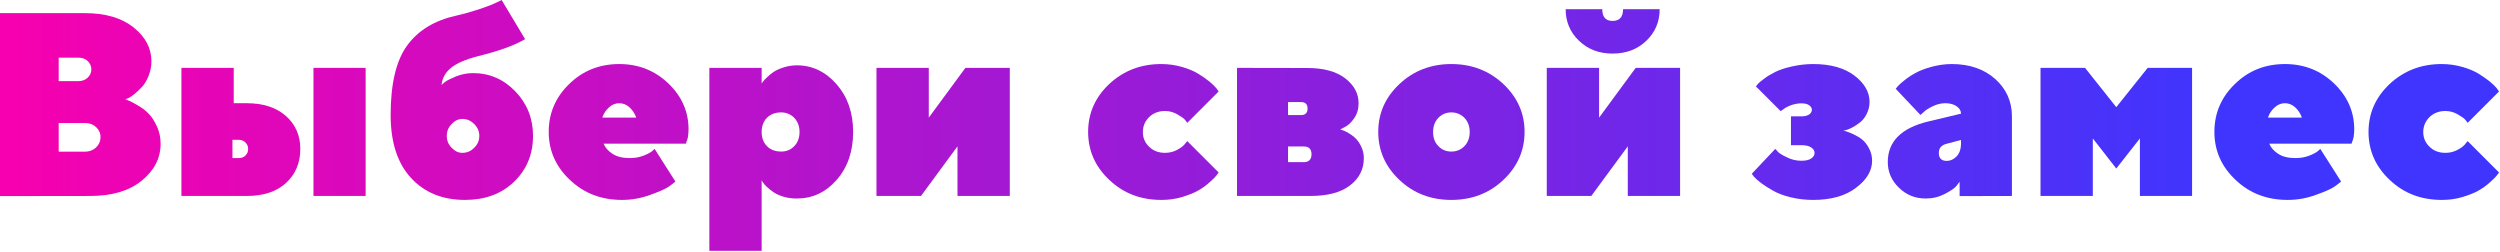 <?xml version="1.0" encoding="UTF-8"?> <svg xmlns="http://www.w3.org/2000/svg" width="2105" height="212" viewBox="0 0 2105 212" fill="none"><path d="M75.84 165L0 165.107V11.065H71.436C88.731 11.065 102.373 15.039 112.471 23.096C122.461 31.045 127.51 40.605 127.51 51.777C127.51 55.967 126.65 59.941 125.146 63.809C123.643 67.676 121.816 70.684 119.668 73.047C117.52 75.303 115.479 77.344 113.33 79.062C111.182 80.781 109.355 82.07 107.852 82.715L105.488 83.574C106.24 83.897 107.314 84.326 108.711 84.863C110.107 85.4 112.471 86.689 115.801 88.623C119.238 90.557 122.246 92.812 124.824 95.391C127.51 97.969 129.873 101.621 132.021 106.24C134.17 110.859 135.244 115.801 135.244 120.957C135.244 133.203 129.873 143.516 119.346 152.109C108.818 160.703 94.316 165 75.84 165ZM49.414 127.725H71.436C75.195 127.725 78.311 126.543 80.889 124.18C83.359 121.816 84.648 118.916 84.648 115.586C84.648 112.148 83.359 109.355 80.889 106.992C78.311 104.629 75.195 103.555 71.436 103.555H49.414V127.725ZM65.957 48.555H49.414V68.32H65.957C69.18 68.32 71.758 67.353 73.799 65.42C75.84 63.486 76.914 61.23 76.914 58.438C76.914 55.645 75.84 53.281 73.799 51.348C71.758 49.414 69.18 48.555 65.957 48.555Z" fill="url(#paint0_linear_1039_183)"></path><path d="M307.871 57.148V165H263.936V57.148H307.871ZM195.723 133.096H201.201C203.35 133.096 205.176 132.451 206.68 130.947C208.184 129.443 208.936 127.617 208.936 125.469C208.936 123.32 208.184 121.494 206.68 119.99C205.176 118.486 203.35 117.734 201.201 117.734H195.723V133.096ZM252.871 125.361C252.871 137.178 248.789 146.738 240.84 154.043C232.891 161.348 221.826 165 207.754 165H152.754V57.148H196.797V86.904H207.754C221.719 86.904 232.676 90.557 240.732 97.647C248.789 104.844 252.871 114.082 252.871 125.361Z" fill="url(#paint1_linear_1039_183)"></path><path d="M448.809 114.404C448.809 129.98 443.438 142.871 432.803 153.076C422.168 163.281 408.418 168.33 391.553 168.33C372.432 168.33 357.285 162.1 345.898 149.639C334.512 137.178 328.926 119.561 328.926 96.787C328.926 70.576 333.545 51.025 342.783 38.35C352.021 25.674 365.664 17.295 383.926 13.213C391.016 11.602 397.783 9.668 404.229 7.52C410.566 5.371 415.186 3.545 417.979 2.148L422.383 0L442.148 32.978C433.34 38.135 420.127 42.969 402.617 47.266C392.09 49.951 384.463 53.281 379.736 57.148C375.01 61.016 372.324 65.85 371.787 71.543C372.432 70.898 373.506 69.932 374.902 68.857C376.299 67.783 379.307 66.279 383.926 64.346C388.545 62.52 393.271 61.553 398.213 61.553C412.178 61.553 424.102 66.709 433.984 77.022C443.867 87.334 448.809 99.795 448.809 114.404ZM376.191 114.404C376.191 118.271 377.48 121.602 380.273 124.395C382.959 127.295 385.967 128.691 389.297 128.691C393.164 128.691 396.494 127.295 399.287 124.395C402.188 121.602 403.584 118.271 403.584 114.404C403.584 110.645 402.188 107.314 399.287 104.414C396.494 101.621 393.164 100.117 389.297 100.117C385.967 100.117 382.959 101.621 380.273 104.414C377.48 107.314 376.191 110.645 376.191 114.404Z" fill="url(#paint2_linear_1039_183)"></path><path d="M577.5 120.957H508.213C509.502 124.18 511.973 127.08 515.625 129.443C519.277 131.914 524.219 133.096 530.234 133.096C534.102 133.096 537.861 132.559 541.299 131.27C544.736 129.98 547.314 128.691 548.926 127.402L551.182 125.361L568.691 152.861C567.402 154.043 565.469 155.439 563.105 157.158C560.635 158.877 555.479 161.24 547.637 164.033C539.795 166.934 531.846 168.33 523.682 168.33C506.279 168.33 491.67 162.744 479.854 151.465C467.93 140.293 462.021 126.758 462.021 111.074C462.021 95.391 467.715 81.963 479.209 70.791C490.596 59.619 504.668 53.926 521.426 53.926C537.646 53.926 551.396 59.404 562.783 70.254C574.062 81.103 579.756 93.994 579.756 108.926C579.756 111.289 579.541 113.545 579.219 115.479C578.789 117.412 578.359 118.809 577.93 119.668L577.5 120.957ZM521.426 86.904C518.203 86.904 515.303 88.086 512.725 90.449C510.146 92.812 508.213 95.606 507.139 99.043H535.713C534.531 95.713 532.705 92.812 530.127 90.449C527.549 88.086 524.648 86.904 521.426 86.904Z" fill="url(#paint3_linear_1039_183)"></path><path d="M641.309 111.182C641.309 116.123 642.812 120.098 645.82 123.105C648.828 126.113 652.803 127.617 657.852 127.617C662.148 127.617 665.801 126.113 668.809 122.998C671.709 119.99 673.213 116.016 673.213 111.182C673.213 106.348 671.709 102.373 668.809 99.258C665.801 96.25 662.148 94.639 657.852 94.639C652.803 94.639 648.828 96.143 645.82 99.15C642.812 102.158 641.309 106.24 641.309 111.182ZM641.309 151.787V211.191H597.266V57.148H641.309V70.361L642.383 68.75C642.812 68.106 643.887 66.924 645.713 65.205C647.432 63.486 649.365 61.875 651.514 60.478C653.662 59.082 656.455 57.793 659.893 56.719C663.33 55.645 666.982 55 670.957 55C683.955 55 695.127 60.371 704.365 70.898C713.604 81.426 718.33 94.853 718.33 111.074C718.33 127.51 713.711 140.938 704.473 151.465C695.234 161.992 684.062 167.148 670.957 167.148C666.982 167.148 663.33 166.719 659.893 165.645C656.455 164.678 653.555 163.389 651.406 161.885C649.15 160.381 647.217 158.77 645.605 157.266C643.994 155.762 642.812 154.365 642.168 153.291L641.309 151.787Z" fill="url(#paint4_linear_1039_183)"></path><path d="M812.861 57.148H850.244V165H806.201V123.213L775.479 165H737.988V57.148H782.031V99.043L812.861 57.148Z" fill="url(#paint5_linear_1039_183)"></path><path d="M916.201 111.074C916.201 95.391 922.109 81.963 933.926 70.791C945.85 59.619 960.459 53.926 977.754 53.926C983.984 53.926 989.785 54.785 995.371 56.397C1000.96 58.008 1005.47 59.941 1009.12 62.197C1012.77 64.453 1015.89 66.709 1018.57 68.857C1021.26 71.113 1023.19 73.047 1024.38 74.551L1026.09 77.022L999.668 103.447C999.238 102.803 998.594 101.836 997.627 100.762C996.768 99.688 994.619 98.184 991.289 96.25C988.066 94.424 984.629 93.457 980.977 93.457C975.605 93.457 971.094 95.176 967.549 98.613C964.111 102.051 962.285 106.24 962.285 111.182C962.285 116.123 964.111 120.312 967.656 123.643C971.201 127.08 975.605 128.691 980.977 128.691C984.521 128.691 987.852 127.939 991.074 126.221C994.297 124.502 996.445 122.891 997.734 121.172L999.668 118.809L1026.09 145.234C1025.66 145.879 1025.13 146.631 1024.27 147.705C1023.52 148.779 1021.69 150.605 1018.68 153.291C1015.78 155.977 1012.56 158.34 1009.12 160.273C1005.68 162.314 1001.06 164.141 995.479 165.859C989.893 167.578 983.984 168.33 977.861 168.33C960.459 168.33 945.85 162.744 934.033 151.465C922.109 140.293 916.201 126.758 916.201 111.074Z" fill="url(#paint6_linear_1039_183)"></path><path d="M1041.56 57.148L1100.97 57.256C1114.5 57.256 1125.14 60.156 1132.66 65.957C1140.18 71.758 1143.94 78.74 1143.94 87.012C1143.94 91.846 1142.65 96.143 1140.07 99.795C1137.49 103.447 1134.8 105.811 1132.23 106.992L1128.47 109.033C1129 109.141 1129.76 109.355 1130.62 109.678C1131.47 109.893 1133.09 110.752 1135.45 112.041C1137.71 113.33 1139.75 114.834 1141.46 116.553C1143.18 118.271 1144.79 120.527 1146.19 123.535C1147.59 126.436 1148.34 129.658 1148.34 133.203C1148.34 142.549 1144.47 150.176 1136.74 156.084C1129 162.1 1117.83 165 1103.22 165H1041.56V57.148ZM1097.74 123.32H1084.53V136.533H1097.74C1102.04 136.533 1104.3 134.277 1104.3 129.873C1104.3 125.469 1102.04 123.32 1097.74 123.32ZM1100.97 91.416C1100.97 87.764 1099.14 85.938 1095.49 85.938H1084.53V96.894H1095.49C1099.14 96.894 1100.97 95.068 1100.97 91.416Z" fill="url(#paint7_linear_1039_183)"></path><path d="M1206.67 111.182C1206.67 116.016 1208.07 119.99 1211.07 122.998C1213.97 126.113 1217.63 127.617 1222.03 127.617C1226.44 127.617 1230.09 126.113 1233.1 122.998C1236 119.99 1237.5 116.016 1237.5 111.182C1237.5 106.348 1236 102.373 1233.1 99.258C1230.09 96.25 1226.44 94.639 1222.03 94.639C1217.63 94.639 1213.97 96.25 1211.07 99.258C1208.07 102.373 1206.67 106.348 1206.67 111.182ZM1283.69 111.074C1283.69 126.758 1277.68 140.293 1265.86 151.465C1253.94 162.744 1239.33 168.33 1222.03 168.33C1204.74 168.33 1190.13 162.744 1178.31 151.465C1166.39 140.293 1160.48 126.758 1160.48 111.074C1160.48 95.391 1166.39 81.963 1178.31 70.791C1190.13 59.619 1204.74 53.926 1222.03 53.926C1239.33 53.926 1253.94 59.619 1265.86 70.791C1277.68 81.963 1283.69 95.391 1283.69 111.074Z" fill="url(#paint8_linear_1039_183)"></path><path d="M1357.81 45.117C1346.43 45.117 1337.08 41.572 1329.56 34.375C1322.04 27.178 1318.28 18.262 1318.28 7.734H1349.11C1349.11 14.395 1352.01 17.617 1357.81 17.617C1363.61 17.617 1366.62 14.395 1366.62 7.734H1397.45C1397.45 18.262 1393.69 27.178 1386.17 34.375C1378.65 41.572 1369.2 45.117 1357.81 45.117ZM1377.26 57.148H1414.64V165H1370.6V123.213L1339.87 165H1302.38V57.148H1346.43V99.043L1377.26 57.148Z" fill="url(#paint9_linear_1039_183)"></path><path d="M1574.16 85.83C1574.16 89.482 1573.3 92.812 1571.8 95.82C1570.29 98.828 1568.47 101.191 1566.32 102.91C1564.17 104.629 1562.02 106.025 1559.87 107.207C1557.72 108.389 1555.9 109.141 1554.29 109.57L1552.14 110C1552.68 110.215 1553.54 110.43 1554.61 110.645C1555.68 110.967 1557.72 111.719 1560.52 113.008C1563.31 114.297 1565.67 115.693 1567.82 117.412C1569.97 119.131 1571.9 121.494 1573.62 124.717C1575.34 127.832 1576.31 131.377 1576.31 135.352C1576.31 143.73 1571.8 151.357 1562.77 158.125C1553.75 165 1541.72 168.33 1526.79 168.33C1520.02 168.33 1513.57 167.578 1507.56 166.074C1501.44 164.57 1496.49 162.637 1492.84 160.488C1489.08 158.34 1485.75 156.299 1482.85 154.15C1480.06 152.002 1478.02 150.176 1476.73 148.672L1475.01 146.309L1494.78 125.361C1495.42 126.113 1496.28 127.08 1497.35 128.154C1498.43 129.229 1500.9 130.732 1504.77 132.559C1508.63 134.492 1512.61 135.352 1516.8 135.352C1520.45 135.352 1523.24 134.707 1525.07 133.418C1527 132.129 1527.86 130.518 1527.86 128.799C1527.86 127.08 1527 125.469 1525.07 124.18C1523.24 122.891 1520.45 122.246 1516.8 122.246H1507.99V97.969H1516.8C1519.59 97.969 1521.85 97.432 1523.35 96.357C1524.85 95.283 1525.61 93.994 1525.61 92.49C1525.61 90.986 1524.85 89.697 1523.35 88.623C1521.85 87.549 1519.59 87.012 1516.8 87.012C1513.9 87.012 1511 87.549 1507.99 88.623C1505.09 89.697 1502.94 90.879 1501.54 92.061L1499.29 93.564L1478.45 72.725C1478.88 72.295 1479.41 71.543 1480.17 70.684C1480.81 69.824 1482.64 68.32 1485.54 66.172C1488.33 64.023 1491.55 62.197 1494.99 60.478C1498.43 58.76 1502.94 57.256 1508.74 55.967C1514.43 54.678 1520.45 53.926 1526.79 53.926C1541.29 53.926 1552.78 57.148 1561.38 63.594C1569.86 70.039 1574.16 77.451 1574.16 85.83Z" fill="url(#paint10_linear_1039_183)"></path><path d="M1694.04 165L1650 165.107V152.969C1649.36 153.936 1648.39 155.225 1646.99 156.943C1645.6 158.555 1642.48 160.703 1637.54 163.281C1632.6 165.859 1627.23 167.148 1621.43 167.148C1612.62 167.148 1605.1 164.141 1598.87 158.018C1592.64 152.002 1589.52 144.805 1589.52 136.426C1589.52 119.131 1600.91 107.744 1623.68 102.266L1651.18 95.713C1651.18 93.35 1650 91.309 1647.64 89.59C1645.27 87.871 1642.05 86.904 1637.97 86.904C1634.42 86.904 1630.88 87.764 1627.33 89.482C1623.79 91.201 1621.21 92.812 1619.71 94.424L1617.02 96.787L1596.18 74.766C1596.61 74.228 1597.15 73.477 1598.01 72.51C1598.76 71.65 1600.59 69.932 1603.59 67.568C1606.49 65.205 1609.61 63.164 1613.05 61.338C1616.38 59.512 1620.78 57.793 1626.26 56.289C1631.85 54.785 1637.54 53.926 1643.34 53.926C1658.49 53.926 1670.73 58.223 1680.08 66.602C1689.32 74.981 1694.04 85.4 1694.04 97.861V165ZM1639.04 135.459C1642.37 135.459 1645.27 134.062 1647.64 131.484C1650 128.799 1651.18 125.361 1651.18 121.064V117.842L1639.04 121.064C1634.64 122.139 1632.49 124.717 1632.49 128.799C1632.49 133.203 1634.64 135.459 1639.04 135.459Z" fill="url(#paint11_linear_1039_183)"></path><path d="M1801.79 116.553L1781.91 141.904L1762.15 116.553V165H1718.11V57.148H1755.6L1781.91 90.234L1808.34 57.148H1845.72V165H1801.79V116.553Z" fill="url(#paint12_linear_1039_183)"></path><path d="M1980 120.957H1910.71C1912 124.18 1914.47 127.08 1918.12 129.443C1921.78 131.914 1926.72 133.096 1932.73 133.096C1936.6 133.096 1940.36 132.559 1943.8 131.27C1947.24 129.98 1949.81 128.691 1951.43 127.402L1953.68 125.361L1971.19 152.861C1969.9 154.043 1967.97 155.439 1965.61 157.158C1963.13 158.877 1957.98 161.24 1950.14 164.033C1942.29 166.934 1934.35 168.33 1926.18 168.33C1908.78 168.33 1894.17 162.744 1882.35 151.465C1870.43 140.293 1864.52 126.758 1864.52 111.074C1864.52 95.391 1870.21 81.963 1881.71 70.791C1893.1 59.619 1907.17 53.926 1923.93 53.926C1940.15 53.926 1953.9 59.404 1965.28 70.254C1976.56 81.103 1982.26 93.994 1982.26 108.926C1982.26 111.289 1982.04 113.545 1981.72 115.479C1981.29 117.412 1980.86 118.809 1980.43 119.668L1980 120.957ZM1923.93 86.904C1920.7 86.904 1917.8 88.086 1915.22 90.449C1912.65 92.812 1910.71 95.606 1909.64 99.043H1938.21C1937.03 95.713 1935.21 92.812 1932.63 90.449C1930.05 88.086 1927.15 86.904 1923.93 86.904Z" fill="url(#paint13_linear_1039_183)"></path><path d="M1994.29 111.074C1994.29 95.391 2000.2 81.963 2012.01 70.791C2023.94 59.619 2038.54 53.926 2055.84 53.926C2062.07 53.926 2067.87 54.785 2073.46 56.397C2079.04 58.008 2083.55 59.941 2087.21 62.197C2090.86 64.453 2093.97 66.709 2096.66 68.857C2099.35 71.113 2101.28 73.047 2102.46 74.551L2104.18 77.022L2077.75 103.447C2077.32 102.803 2076.68 101.836 2075.71 100.762C2074.85 99.688 2072.71 98.184 2069.38 96.25C2066.15 94.424 2062.71 93.457 2059.06 93.457C2053.69 93.457 2049.18 95.176 2045.63 98.613C2042.2 102.051 2040.37 106.24 2040.37 111.182C2040.37 116.123 2042.2 120.312 2045.74 123.643C2049.29 127.08 2053.69 128.691 2059.06 128.691C2062.61 128.691 2065.94 127.939 2069.16 126.221C2072.38 124.502 2074.53 122.891 2075.82 121.172L2077.75 118.809L2104.18 145.234C2103.75 145.879 2103.21 146.631 2102.35 147.705C2101.6 148.779 2099.78 150.605 2096.77 153.291C2093.87 155.977 2090.64 158.34 2087.21 160.273C2083.77 162.314 2079.15 164.141 2073.56 165.859C2067.98 167.578 2062.07 168.33 2055.95 168.33C2038.54 168.33 2023.94 162.744 2012.12 151.465C2000.2 140.293 1994.29 126.758 1994.29 111.074Z" fill="url(#paint14_linear_1039_183)"></path><defs><linearGradient id="paint0_linear_1039_183" x1="0" y1="105.596" x2="2104.18" y2="105.596" gradientUnits="userSpaceOnUse"><stop stop-color="#F700AF"></stop><stop offset="0.889" stop-color="#3F35FE"></stop></linearGradient><linearGradient id="paint1_linear_1039_183" x1="0" y1="105.596" x2="2104.18" y2="105.596" gradientUnits="userSpaceOnUse"><stop stop-color="#F700AF"></stop><stop offset="0.889" stop-color="#3F35FE"></stop></linearGradient><linearGradient id="paint2_linear_1039_183" x1="0" y1="105.596" x2="2104.18" y2="105.596" gradientUnits="userSpaceOnUse"><stop stop-color="#F700AF"></stop><stop offset="0.889" stop-color="#3F35FE"></stop></linearGradient><linearGradient id="paint3_linear_1039_183" x1="0" y1="105.596" x2="2104.18" y2="105.596" gradientUnits="userSpaceOnUse"><stop stop-color="#F700AF"></stop><stop offset="0.889" stop-color="#3F35FE"></stop></linearGradient><linearGradient id="paint4_linear_1039_183" x1="0" y1="105.596" x2="2104.18" y2="105.596" gradientUnits="userSpaceOnUse"><stop stop-color="#F700AF"></stop><stop offset="0.889" stop-color="#3F35FE"></stop></linearGradient><linearGradient id="paint5_linear_1039_183" x1="0" y1="105.596" x2="2104.18" y2="105.596" gradientUnits="userSpaceOnUse"><stop stop-color="#F700AF"></stop><stop offset="0.889" stop-color="#3F35FE"></stop></linearGradient><linearGradient id="paint6_linear_1039_183" x1="0" y1="105.596" x2="2104.18" y2="105.596" gradientUnits="userSpaceOnUse"><stop stop-color="#F700AF"></stop><stop offset="0.889" stop-color="#3F35FE"></stop></linearGradient><linearGradient id="paint7_linear_1039_183" x1="0" y1="105.596" x2="2104.18" y2="105.596" gradientUnits="userSpaceOnUse"><stop stop-color="#F700AF"></stop><stop offset="0.889" stop-color="#3F35FE"></stop></linearGradient><linearGradient id="paint8_linear_1039_183" x1="0" y1="105.596" x2="2104.18" y2="105.596" gradientUnits="userSpaceOnUse"><stop stop-color="#F700AF"></stop><stop offset="0.889" stop-color="#3F35FE"></stop></linearGradient><linearGradient id="paint9_linear_1039_183" x1="0" y1="105.596" x2="2104.18" y2="105.596" gradientUnits="userSpaceOnUse"><stop stop-color="#F700AF"></stop><stop offset="0.889" stop-color="#3F35FE"></stop></linearGradient><linearGradient id="paint10_linear_1039_183" x1="0" y1="105.596" x2="2104.18" y2="105.596" gradientUnits="userSpaceOnUse"><stop stop-color="#F700AF"></stop><stop offset="0.889" stop-color="#3F35FE"></stop></linearGradient><linearGradient id="paint11_linear_1039_183" x1="0" y1="105.596" x2="2104.18" y2="105.596" gradientUnits="userSpaceOnUse"><stop stop-color="#F700AF"></stop><stop offset="0.889" stop-color="#3F35FE"></stop></linearGradient><linearGradient id="paint12_linear_1039_183" x1="0" y1="105.596" x2="2104.18" y2="105.596" gradientUnits="userSpaceOnUse"><stop stop-color="#F700AF"></stop><stop offset="0.889" stop-color="#3F35FE"></stop></linearGradient><linearGradient id="paint13_linear_1039_183" x1="0" y1="105.596" x2="2104.18" y2="105.596" gradientUnits="userSpaceOnUse"><stop stop-color="#F700AF"></stop><stop offset="0.889" stop-color="#3F35FE"></stop></linearGradient><linearGradient id="paint14_linear_1039_183" x1="0" y1="105.596" x2="2104.18" y2="105.596" gradientUnits="userSpaceOnUse"><stop stop-color="#F700AF"></stop><stop offset="0.889" stop-color="#3F35FE"></stop></linearGradient></defs></svg> 